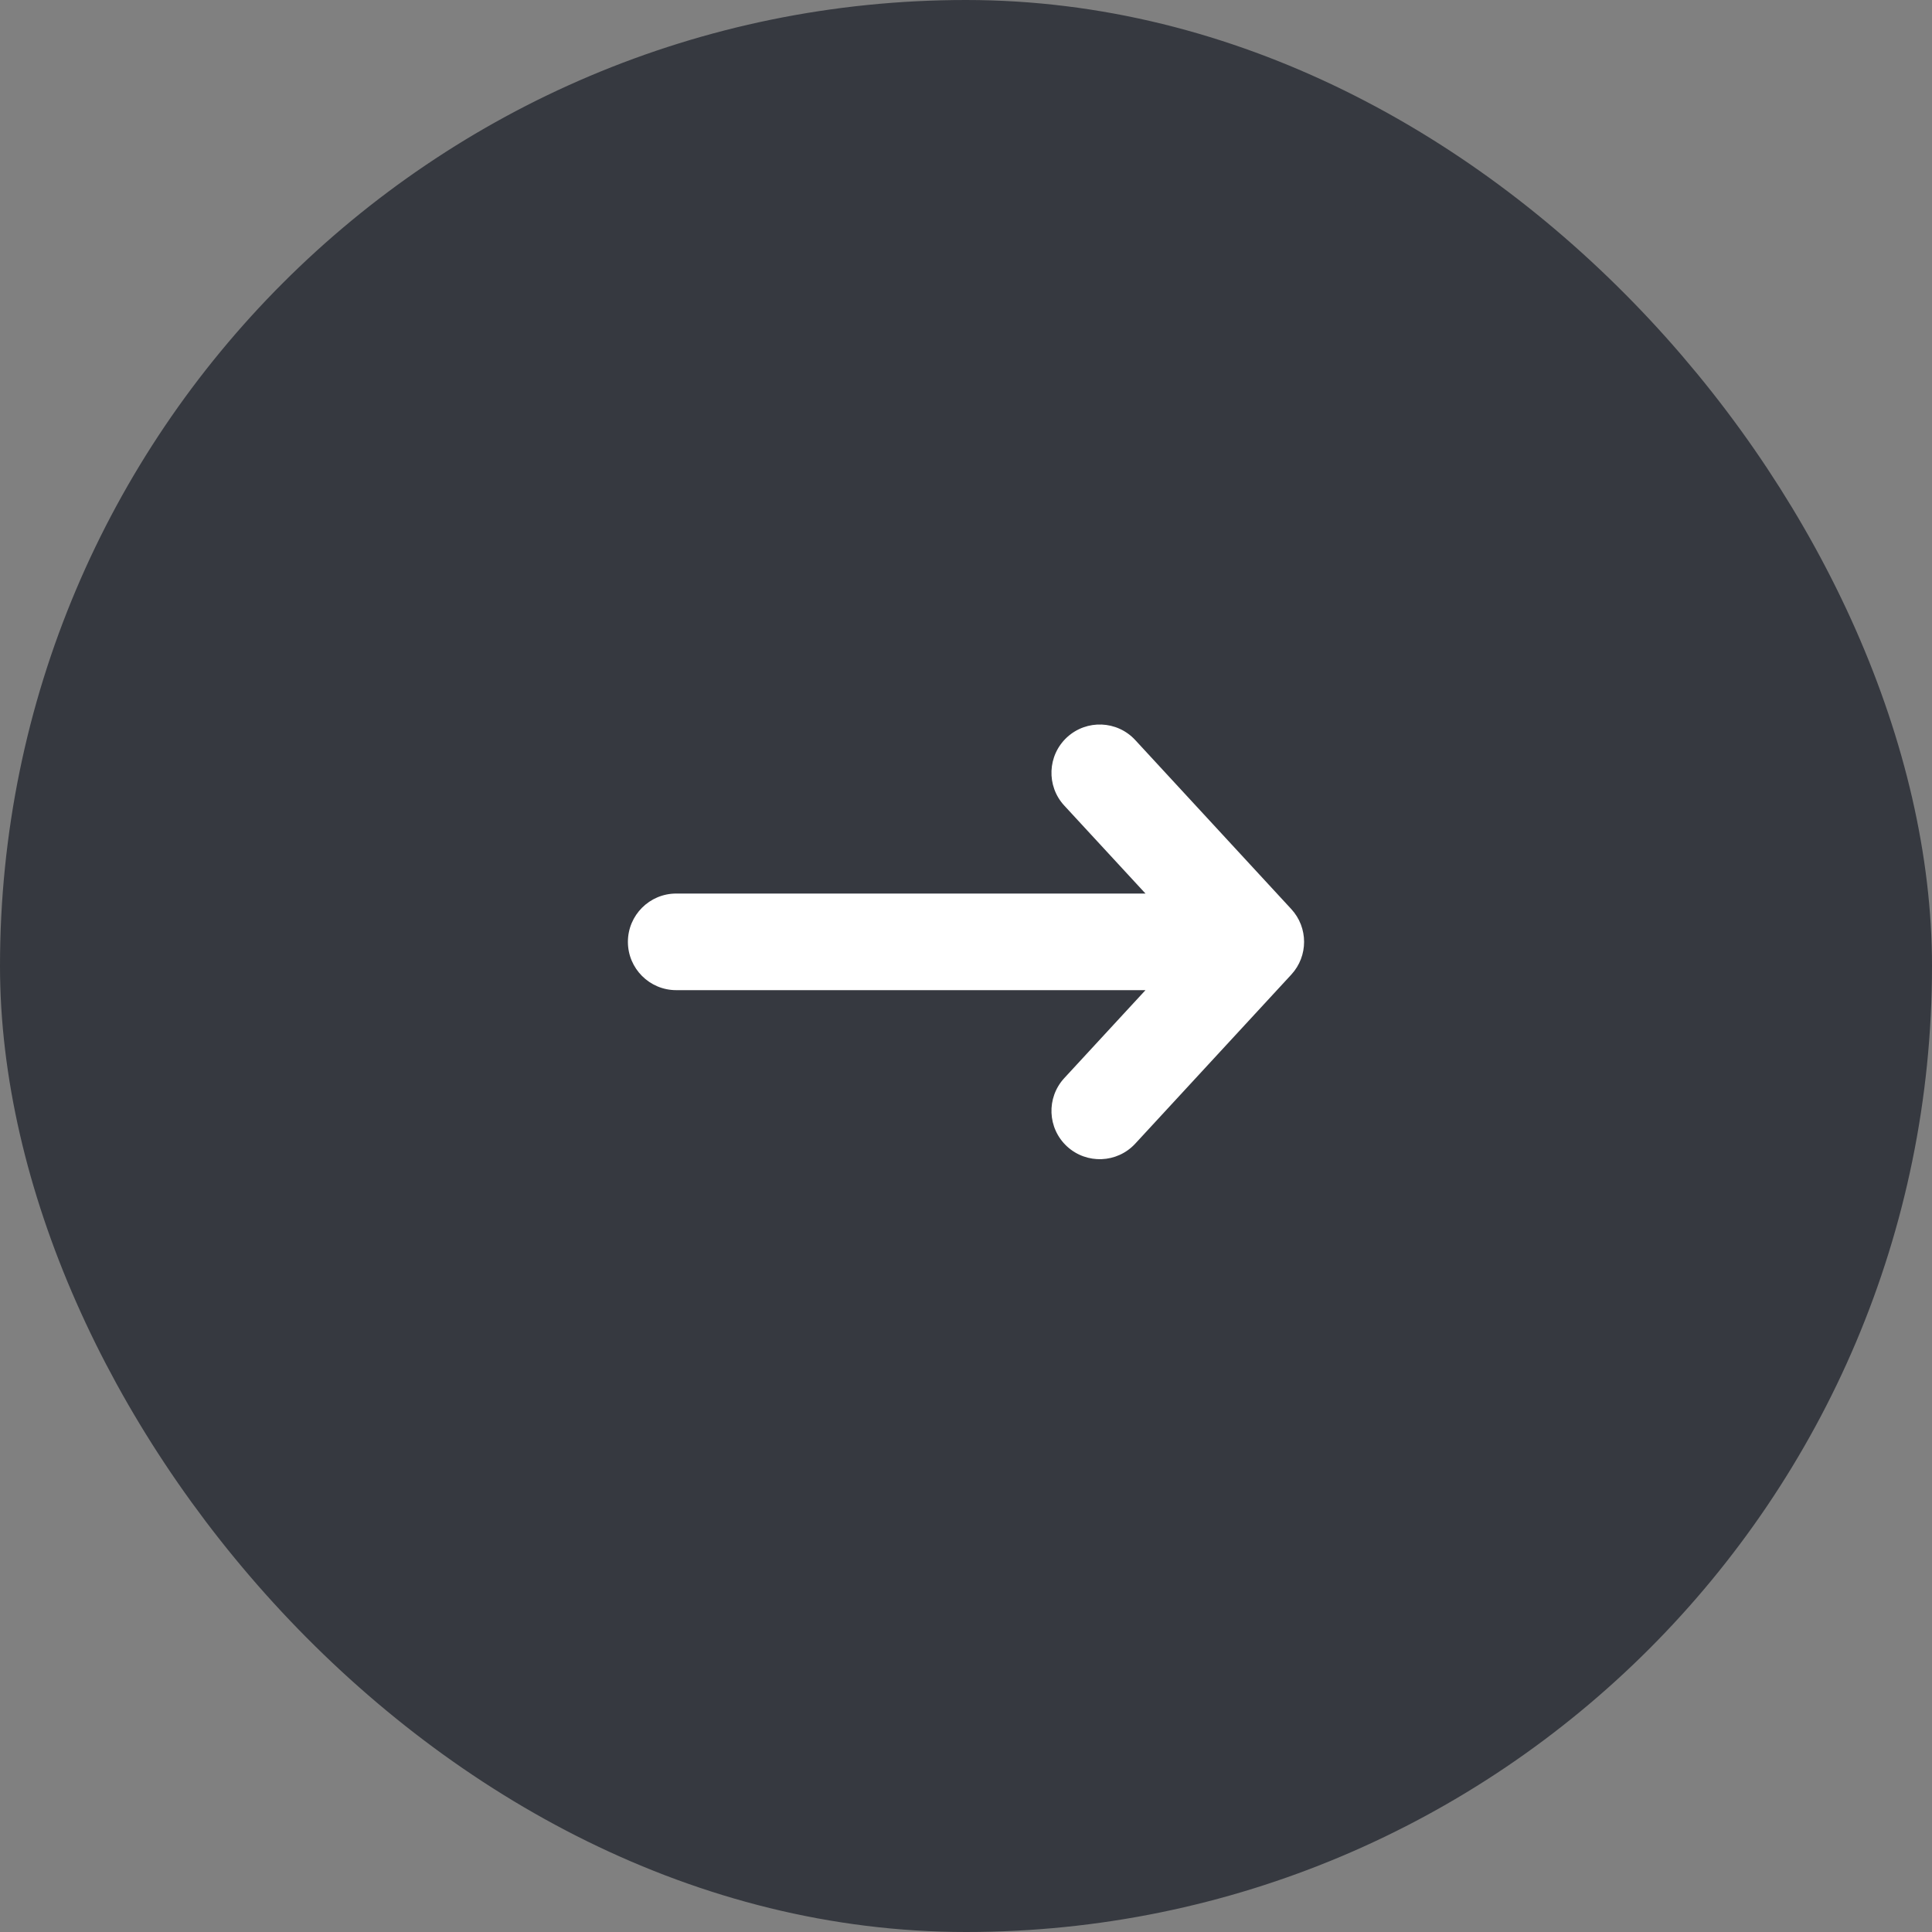 <?xml version="1.0" encoding="UTF-8"?> <svg xmlns="http://www.w3.org/2000/svg" width="40" height="40" viewBox="0 0 40 40" fill="none"><rect x="0" y="0" width="40" height="40" fill="#808080" stroke="none"/><rect x="1" y="1" width="38" height="38" rx="19" fill="#363940"></rect><rect x="1" y="1" width="38" height="38" rx="19" stroke="#363940" stroke-width="2"></rect><path fill-rule="evenodd" clip-rule="evenodd" d="M22.091 15.265C22.497 14.891 23.129 14.916 23.504 15.322L26.735 18.822C27.088 19.205 27.088 19.795 26.735 20.178L23.504 23.678C23.129 24.084 22.497 24.109 22.091 23.735C21.685 23.36 21.66 22.728 22.034 22.322L23.716 20.5L14 20.5C13.448 20.5 13 20.052 13 19.5C13 18.948 13.448 18.5 14 18.5L23.716 18.5L22.034 16.678C21.66 16.273 21.685 15.64 22.091 15.265Z" fill="white"></path></svg> 